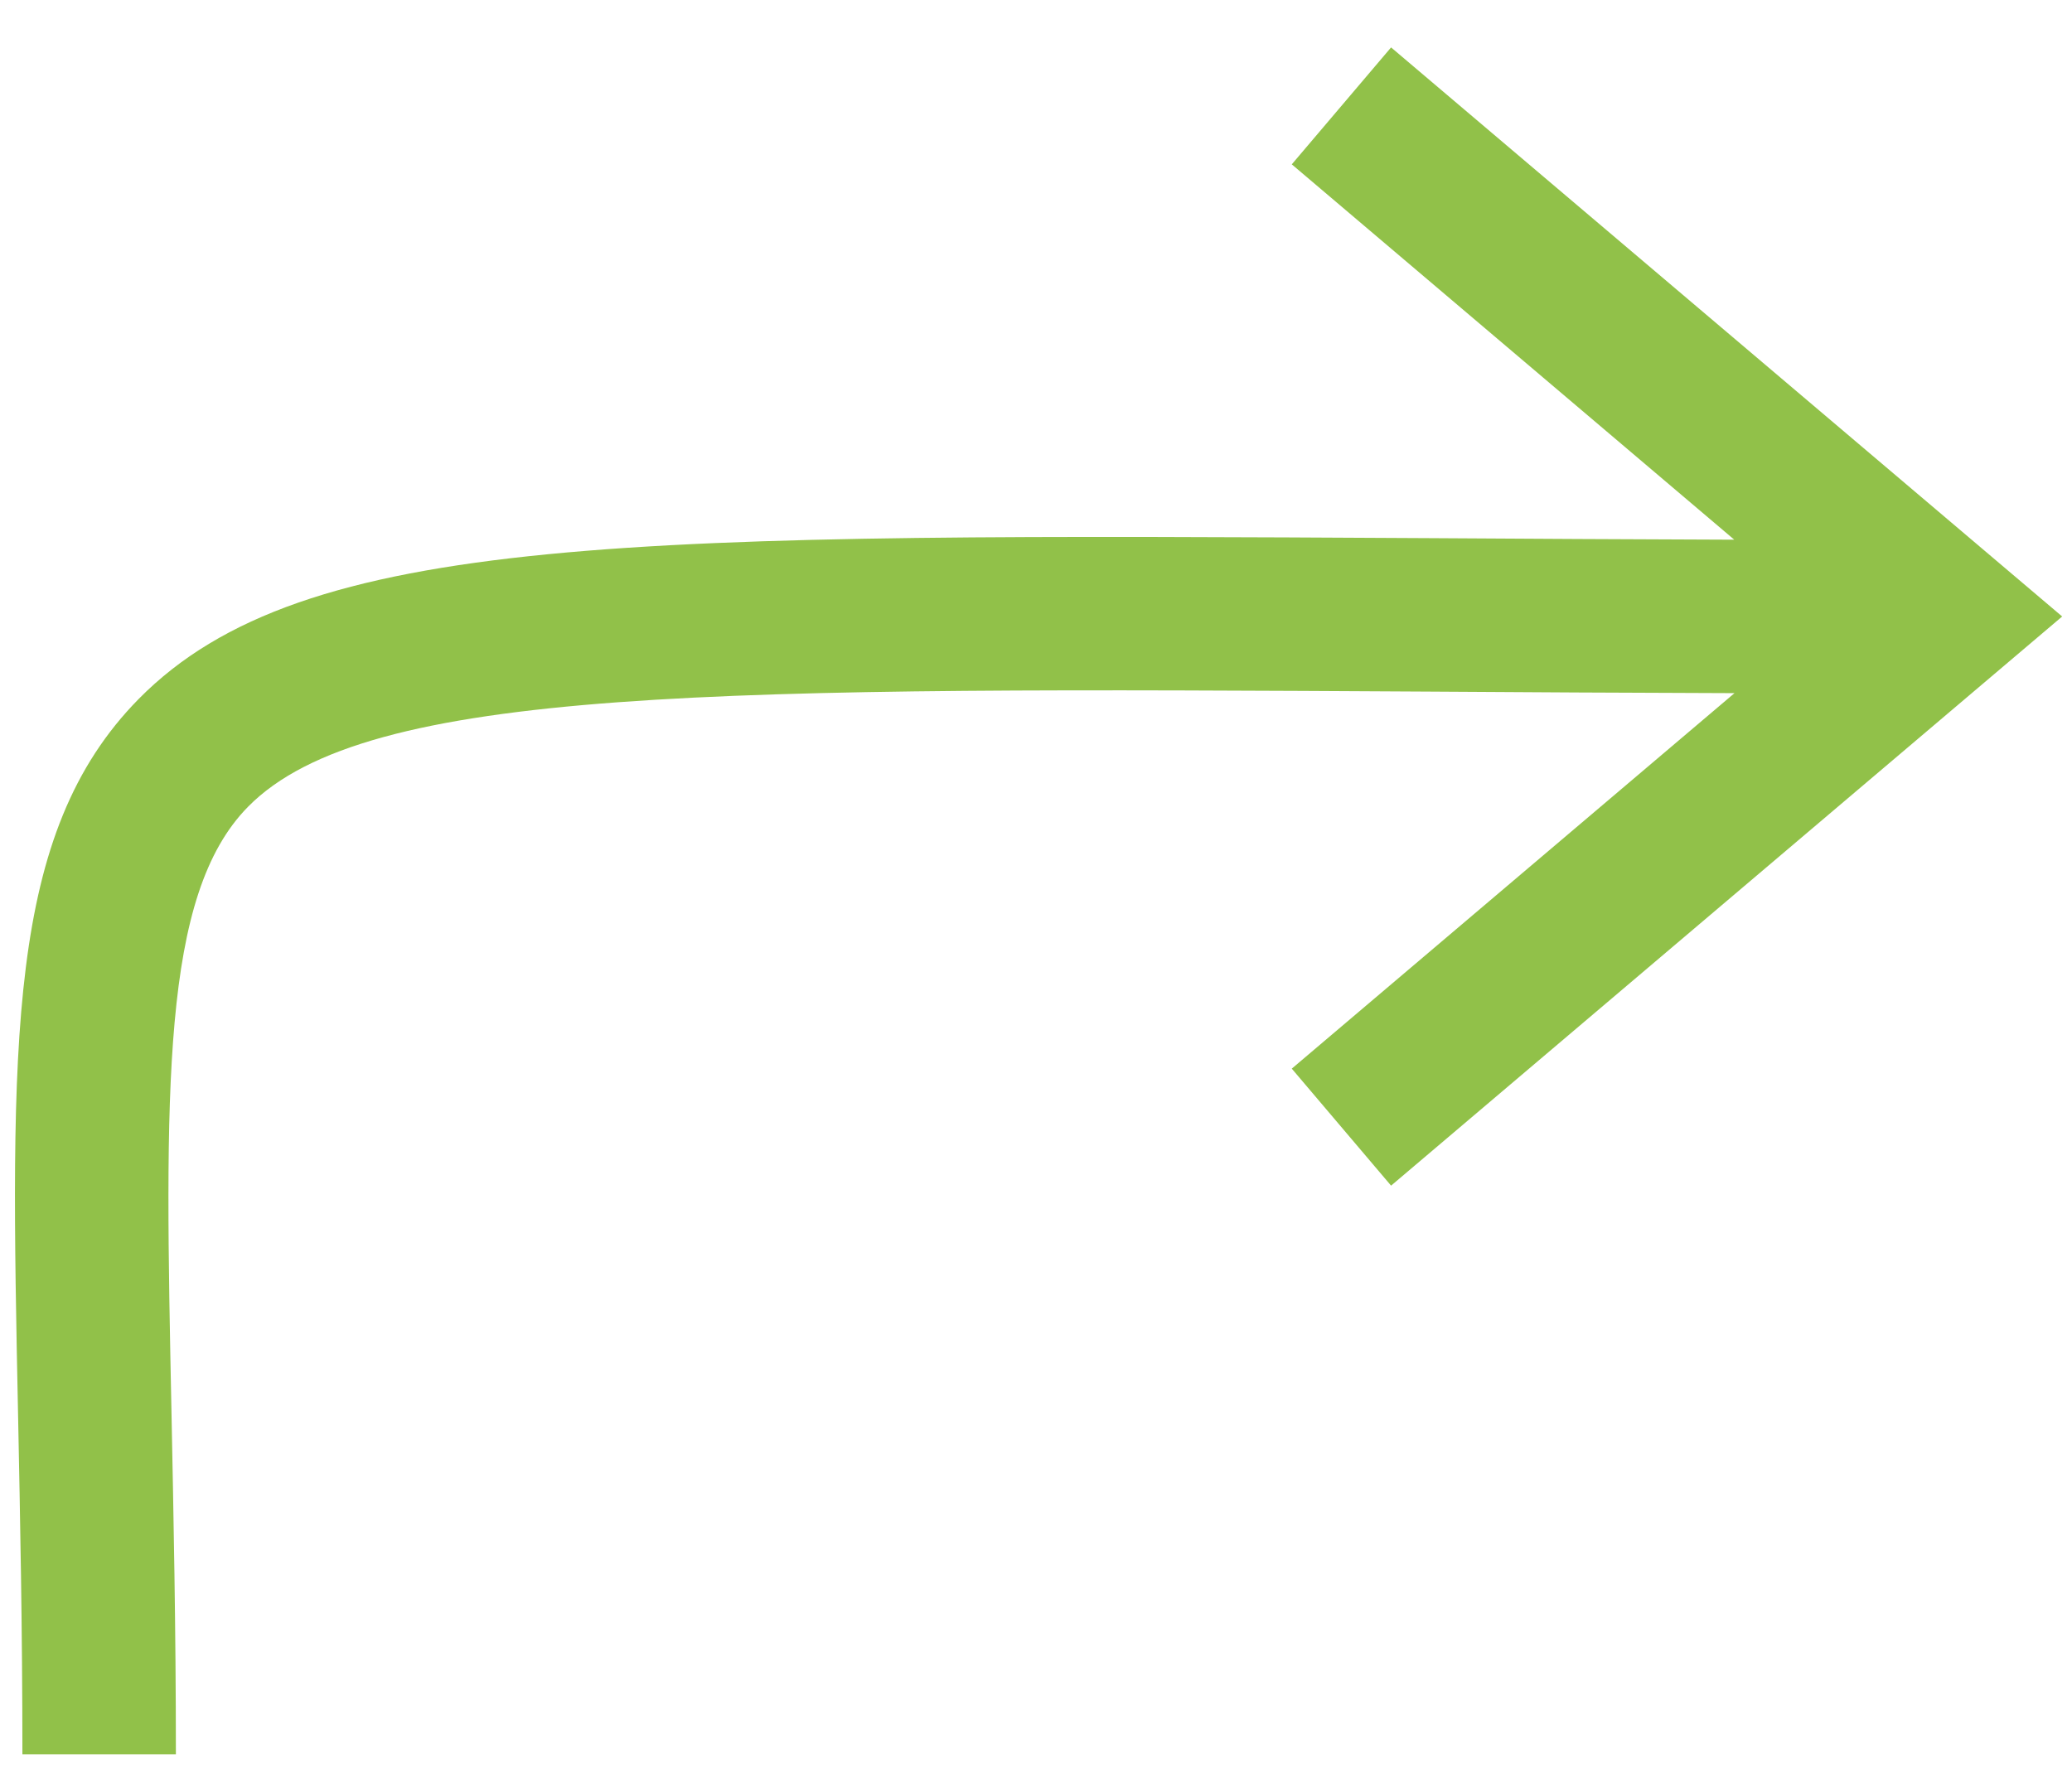 <svg width="27" height="23" viewBox="0 0 27 23" fill="none" xmlns="http://www.w3.org/2000/svg">
<path d="M18.127 0.618L16.833 2.142L22.599 7.034C21.195 7.029 19.873 7.022 18.646 7.014C8.259 6.958 3.957 6.931 1.808 9.109C0.081 10.863 0.136 13.563 0.236 18.468C0.262 19.765 0.292 21.226 0.292 22.866H2.292C2.292 21.21 2.261 19.738 2.235 18.427C2.149 14.21 2.097 11.665 3.233 10.514C4.788 8.935 9.408 8.962 18.635 9.014C19.866 9.022 21.193 9.03 22.602 9.034L16.833 13.928L18.127 15.453L26.872 8.035L18.127 0.618Z" fill="#91C149"/>
</svg>
